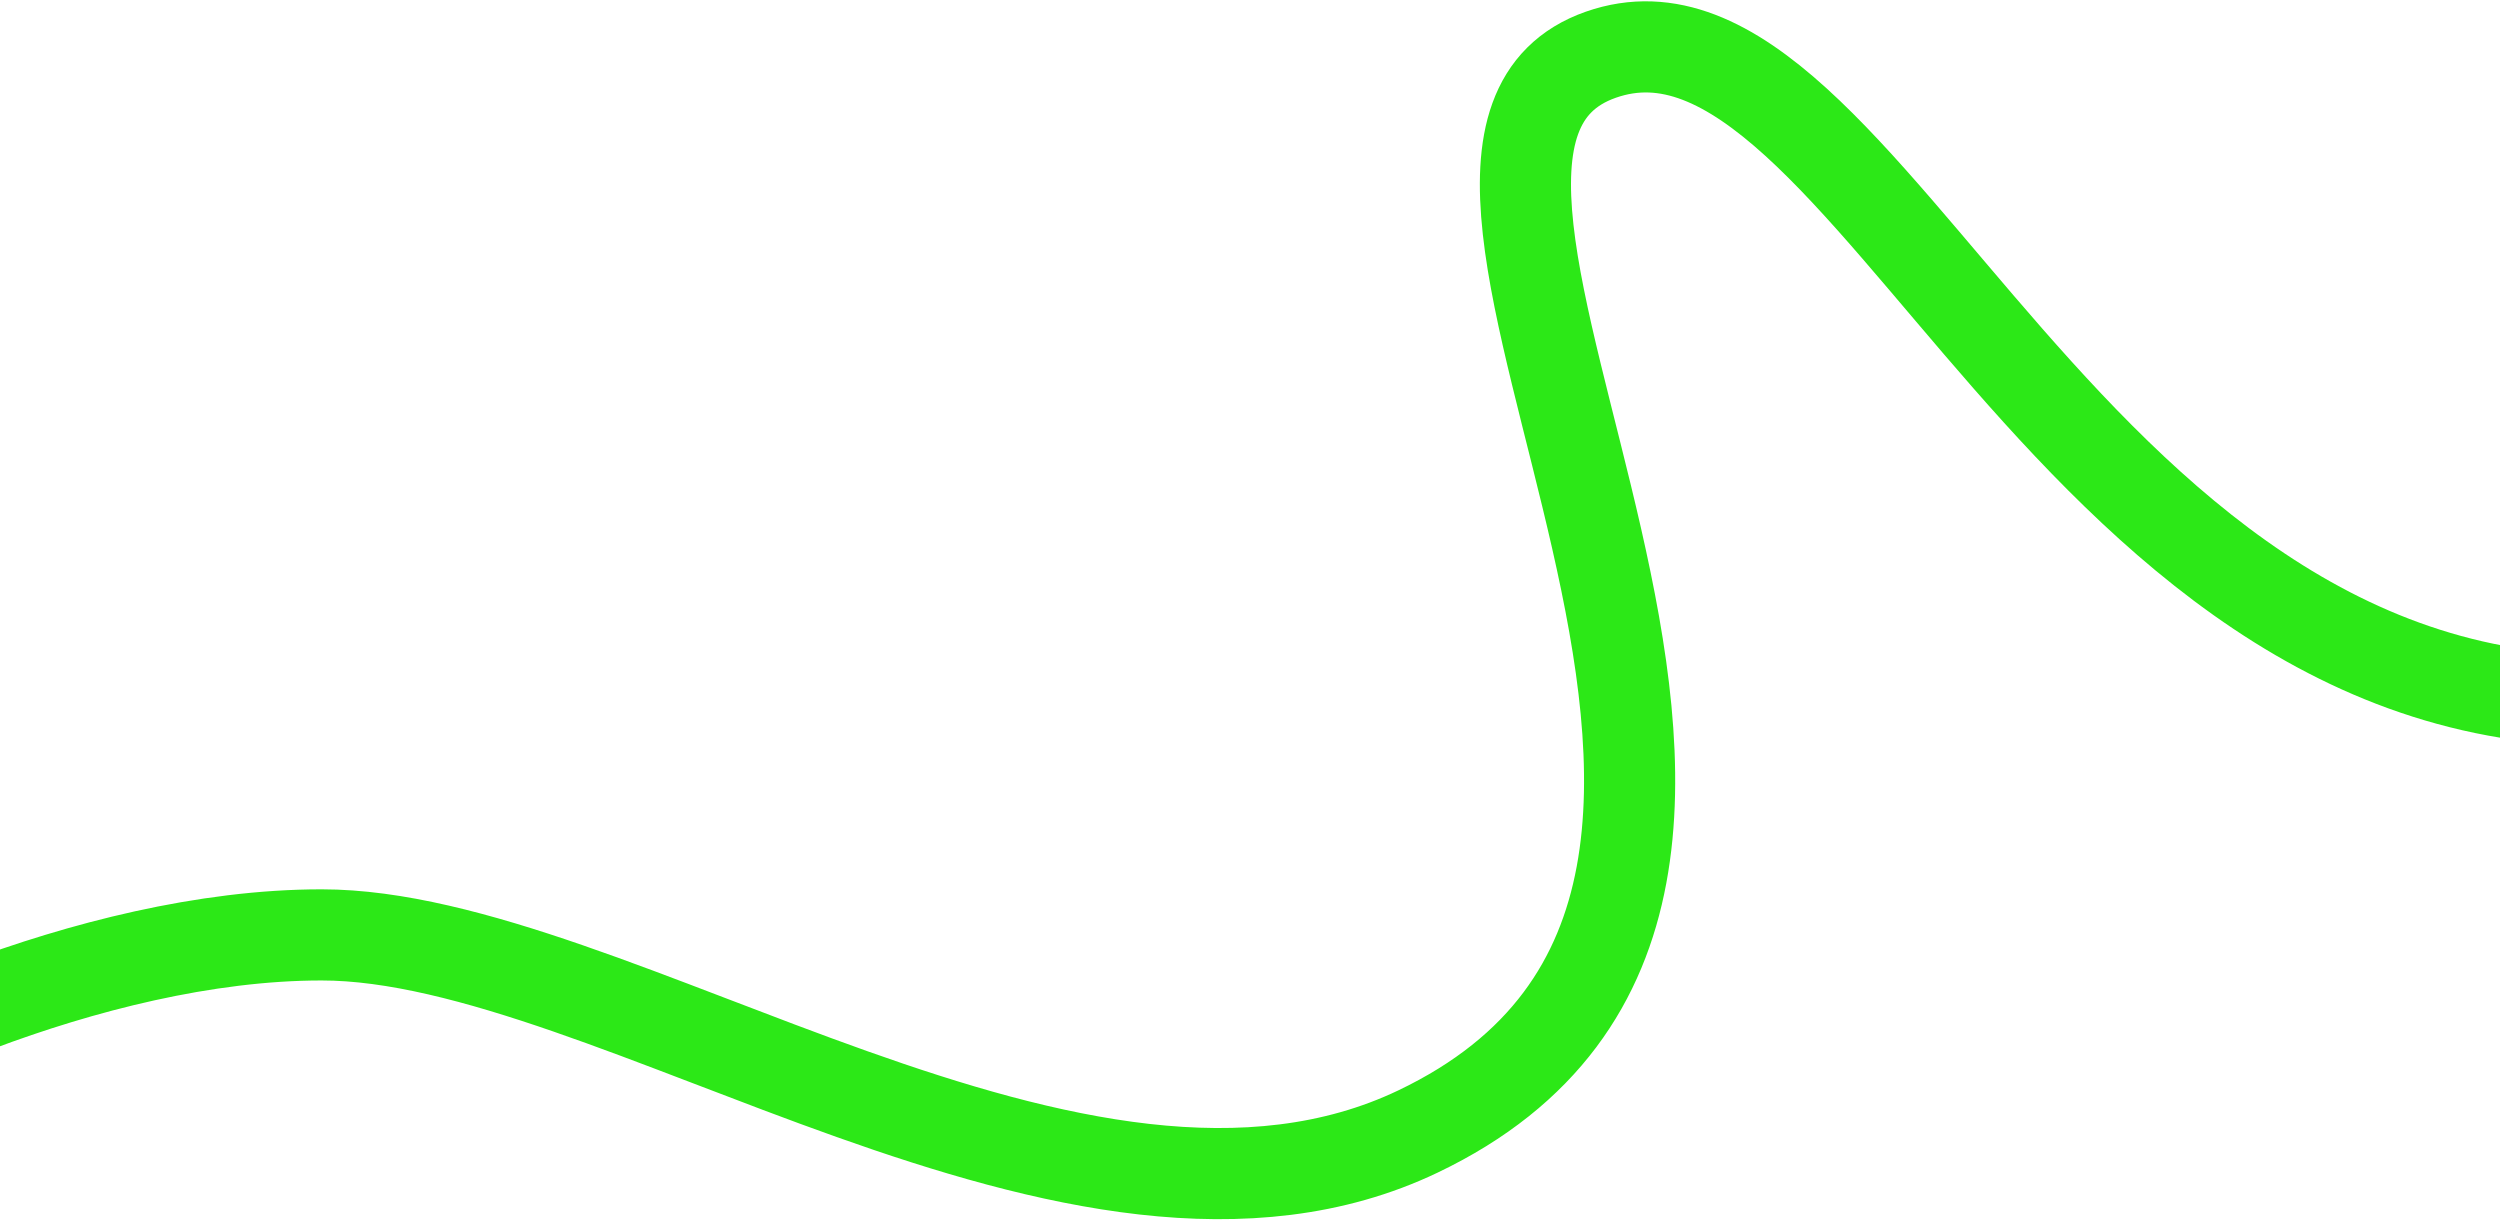 <?xml version="1.0" encoding="UTF-8"?> <svg xmlns="http://www.w3.org/2000/svg" width="1920" height="937" viewBox="0 0 1920 937" fill="none"><path d="M-189 859.147C-133.833 816.813 67.8 717.999 247 717.999C471 717.999 828.092 993.576 1089 868.999C1477.5 683.499 1019.53 115.567 1229.5 41.999C1435 -30.001 1588.5 570.998 2035.5 536.499" stroke="#2CE817" stroke-width="70"></path></svg> 